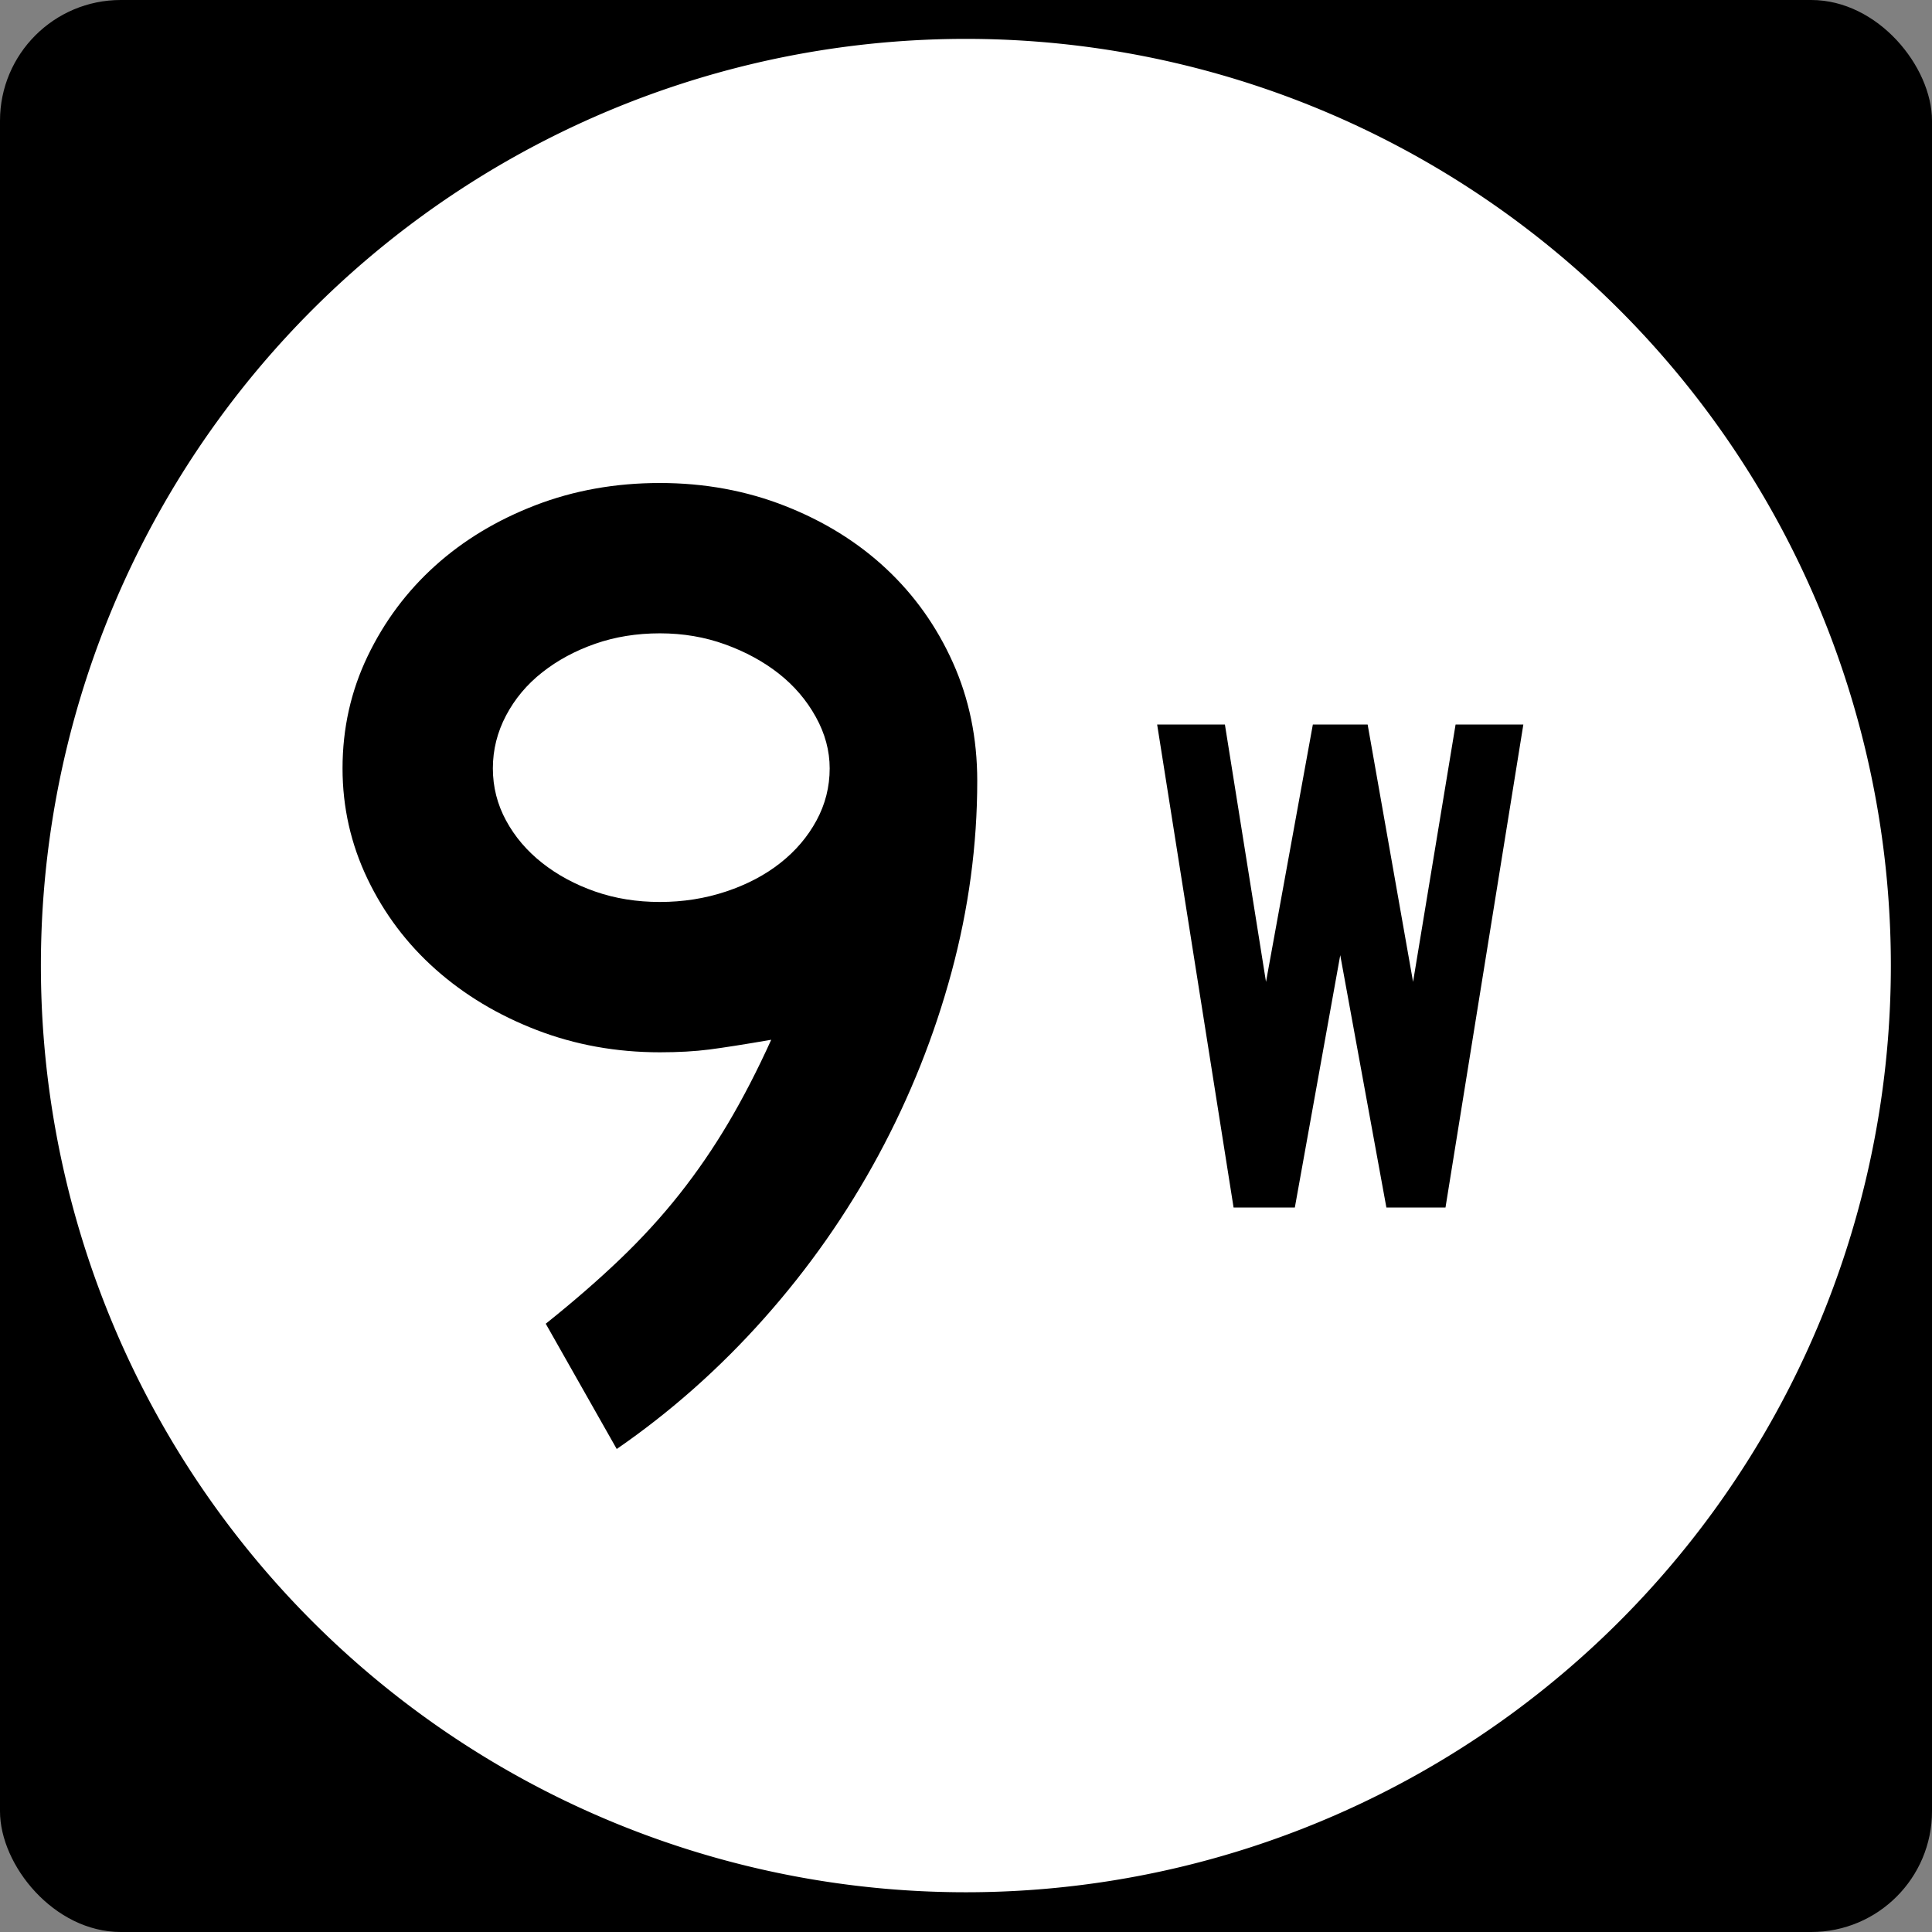 <?xml version="1.0" encoding="UTF-8" standalone="no"?>
<!-- Created with Inkscape (http://www.inkscape.org/) -->
<svg
   xmlns:svg="http://www.w3.org/2000/svg"
   xmlns="http://www.w3.org/2000/svg"
   version="1.0"
   width="600"
   height="600"
   id="svg2">
  <rect width="100%" height="100%" fill="#808080" stroke="none"/>
  <defs
     id="defs4" />
  <g
     id="layer1">
    <g
       id="g2006">
      <rect
         width="600"
         height="600"
         rx="37.5"
         ry="37.5"
         x="0"
         y="-5.6843419e-014"
         style="opacity:1;fill:black;fill-opacity:1;stroke:none;stroke-width:1;stroke-linecap:round;stroke-linejoin:miter;stroke-miterlimit:4;stroke-dasharray:none;stroke-dashoffset:0;stroke-opacity:1"
         id="rect1872" />
      <path
         d="M 671.751 -372.272 A 574.524 817.592 0 1 1  -477.297,-372.272 A 574.524 817.592 0 1 1  671.751 -372.272 z"
         transform="matrix(0.5,0,0,0.352,251.346,430.906)"
         style="opacity:1;fill:white;fill-opacity:1;stroke:none;stroke-width:1;stroke-linecap:round;stroke-linejoin:miter;stroke-miterlimit:4;stroke-dasharray:none;stroke-dashoffset:0;stroke-opacity:1"
         id="path1873" />
      <path
         d="M 303.493,242.516 C 303.493,262.401 300.826,282.213 295.492,301.952 C 290.158,321.692 282.592,340.64 272.795,358.797 C 262.998,376.954 251.184,393.811 237.355,409.369 C 223.525,424.926 208.251,438.47 191.532,450 L 169.488,411.097 C 178.133,404.184 185.842,397.485 192.614,390.999 C 199.386,384.513 205.509,377.811 210.984,370.894 C 216.458,363.977 221.502,356.629 226.115,348.85 C 230.728,341.071 235.193,332.424 239.512,322.908 C 231.156,324.35 224.745,325.36 220.278,325.936 C 215.81,326.512 210.696,326.8 204.935,326.8 C 191.391,326.8 178.639,324.496 166.678,319.887 C 154.717,315.279 144.269,309.012 135.334,301.088 C 126.399,293.164 119.339,283.798 114.154,272.989 C 108.97,262.181 106.378,250.726 106.378,238.624 C 106.378,226.233 108.97,214.632 114.154,203.823 C 119.339,193.015 126.326,183.649 135.116,175.724 C 143.907,167.801 154.282,161.532 166.243,156.919 C 178.204,152.307 191.101,150 204.935,150 C 218.769,150 231.737,152.379 243.839,157.137 C 255.94,161.895 266.386,168.379 275.176,176.589 C 283.966,184.799 290.883,194.523 295.927,205.763 C 300.971,217.003 303.493,229.254 303.493,242.516 L 303.493,242.516 z M 257.664,238.624 C 257.664,233.145 256.223,227.811 253.343,222.622 C 250.463,217.433 246.646,212.966 241.893,209.219 C 237.139,205.473 231.592,202.447 225.251,200.143 C 218.91,197.839 212.138,196.687 204.935,196.687 C 197.732,196.687 191.033,197.769 184.837,199.932 C 178.641,202.096 173.164,205.051 168.406,208.797 C 163.648,212.544 159.902,217.009 157.167,222.193 C 154.432,227.378 153.064,232.855 153.064,238.624 C 153.064,244.385 154.432,249.787 157.167,254.83 C 159.902,259.874 163.648,264.27 168.406,268.016 C 173.164,271.763 178.641,274.715 184.837,276.874 C 191.033,279.034 197.732,280.113 204.935,280.113 C 212.138,280.113 218.982,279.034 225.469,276.874 C 231.955,274.715 237.574,271.763 242.328,268.016 C 247.081,264.27 250.826,259.874 253.561,254.83 C 256.296,249.787 257.664,244.385 257.664,238.624 L 257.664,238.624 z "
         style="font-size:432.277px;font-style:normal;font-variant:normal;font-weight:bold;font-stretch:normal;text-align:center;line-height:125%;writing-mode:lr-tb;text-anchor:middle;fill:black;fill-opacity:1;stroke:none;stroke-width:1px;stroke-linecap:butt;stroke-linejoin:miter;stroke-opacity:1;font-family:USHighwaysOldStyleBCBA"
         id="text1884" />
      <path
         d="M 448.911,375 L 430.553,375 L 416.226,296.642 L 402.125,375 L 383.097,375 L 359.362,225 L 380.405,225 L 393.168,304.929 L 407.72,225 L 424.732,225 L 438.841,304.929 L 452.047,225 L 473.09,225 L 448.911,375 z "
         style="font-size:223.876px;font-style:normal;font-variant:normal;font-weight:bold;font-stretch:normal;text-align:start;line-height:125%;writing-mode:lr-tb;text-anchor:start;fill:black;fill-opacity:1;stroke:none;stroke-width:1px;stroke-linecap:butt;stroke-linejoin:miter;stroke-opacity:1;font-family:USHighwaysOldStyleBCBA"
         id="text2000" />
    </g>
  </g>
</svg>
